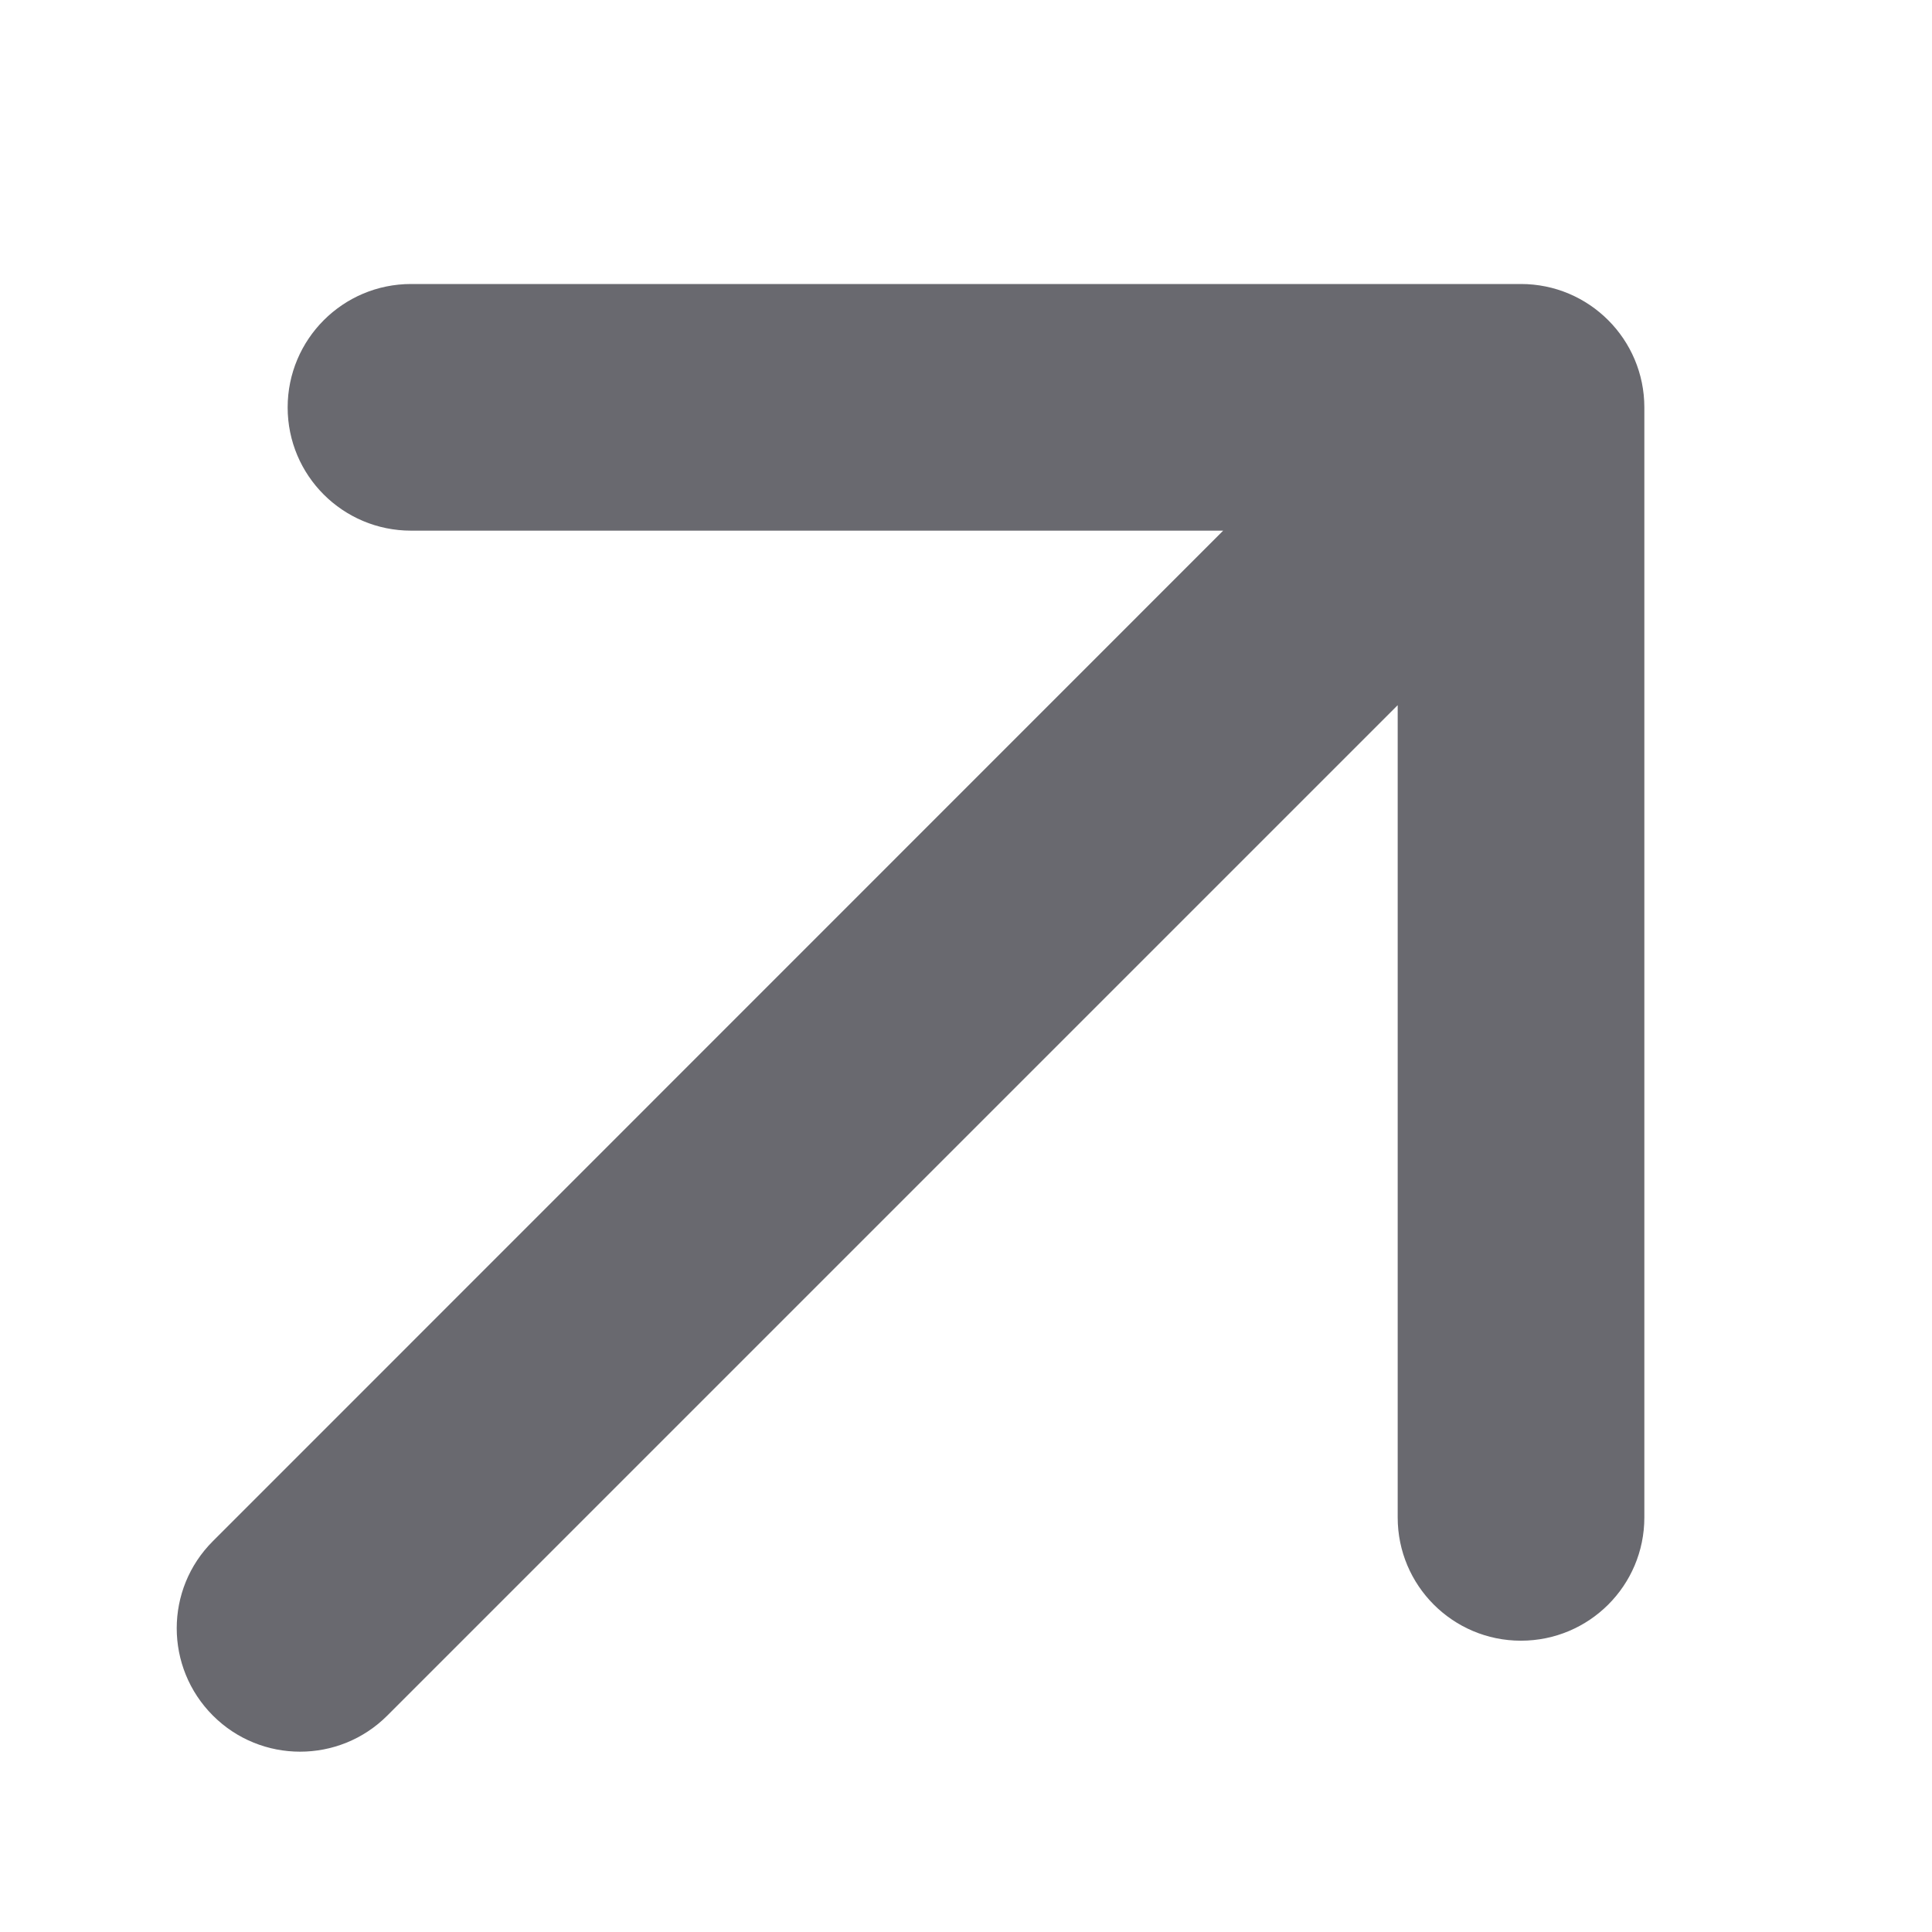 <svg width="9" height="9" viewBox="0 0 9 9" fill="none" xmlns="http://www.w3.org/2000/svg">
<path fill-rule="evenodd" clip-rule="evenodd" d="M1.915 1.323L7.085 1.323C7.403 1.323 7.66 1.581 7.66 1.898V7.069C7.66 7.386 7.403 7.643 7.085 7.643C6.768 7.643 6.511 7.386 6.511 7.069L6.511 3.285L1.804 7.992C1.58 8.216 1.216 8.216 0.992 7.992C0.767 7.767 0.767 7.403 0.992 7.179L5.698 2.472L1.915 2.472C1.597 2.472 1.34 2.215 1.34 1.898C1.34 1.581 1.597 1.323 1.915 1.323Z" fill="#69696F"/>
</svg>
